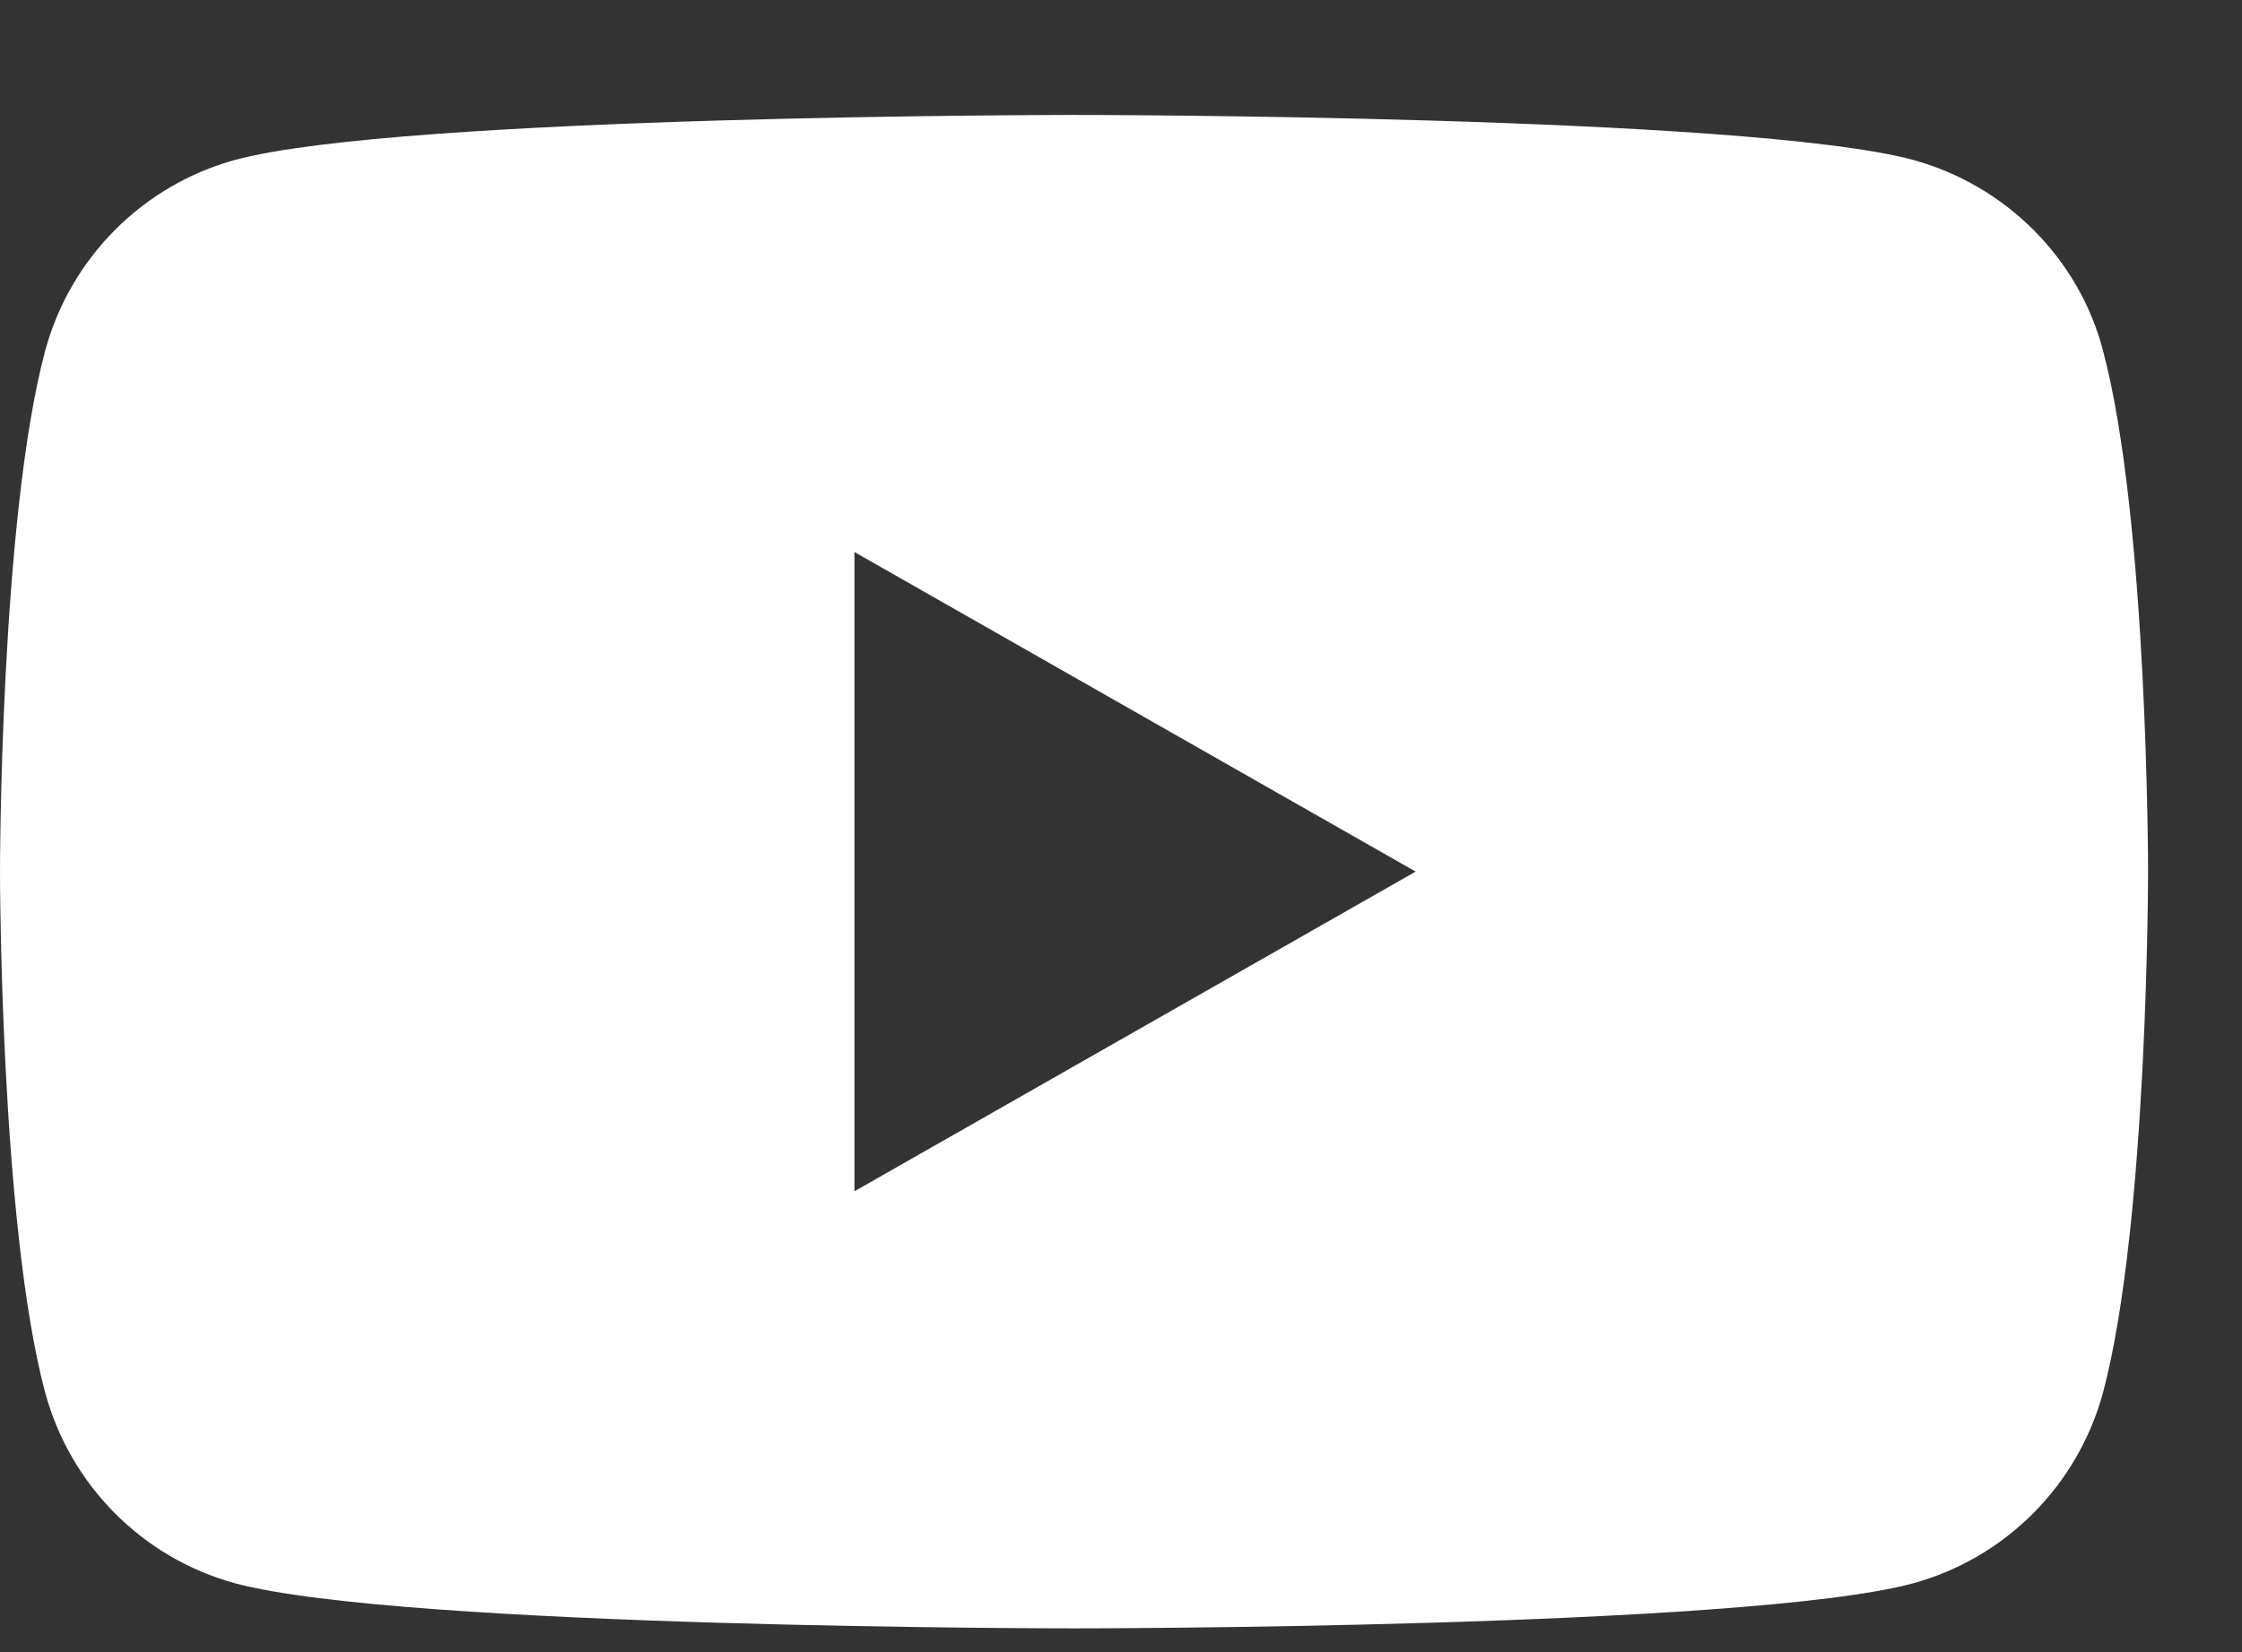 <svg width="19" height="14" viewBox="0 0 19 14" fill="none" xmlns="http://www.w3.org/2000/svg">
<rect x="0" y="0" width="19" height="14" fill="#333333" stroke="none"/>
<path d="M17.823 2.975C17.618 2.184 16.994 1.57 16.213 1.355C14.789 0.974 9.102 0.974 9.102 0.974C9.102 0.974 3.406 0.974 1.992 1.355C1.21 1.57 0.596 2.184 0.382 2.975C-1.38684e-07 4.408 0 7.386 0 7.386C0 7.386 -1.38684e-07 10.365 0.382 11.798C0.596 12.589 1.21 13.203 1.992 13.417C3.416 13.799 9.102 13.799 9.102 13.799C9.102 13.799 14.798 13.799 16.213 13.417C16.994 13.203 17.609 12.589 17.823 11.798C18.204 10.365 18.204 7.386 18.204 7.386C18.204 7.386 18.204 4.408 17.823 2.975ZM7.241 10.095V4.678L11.997 7.386L7.241 10.095Z" fill="white"/>
</svg>
